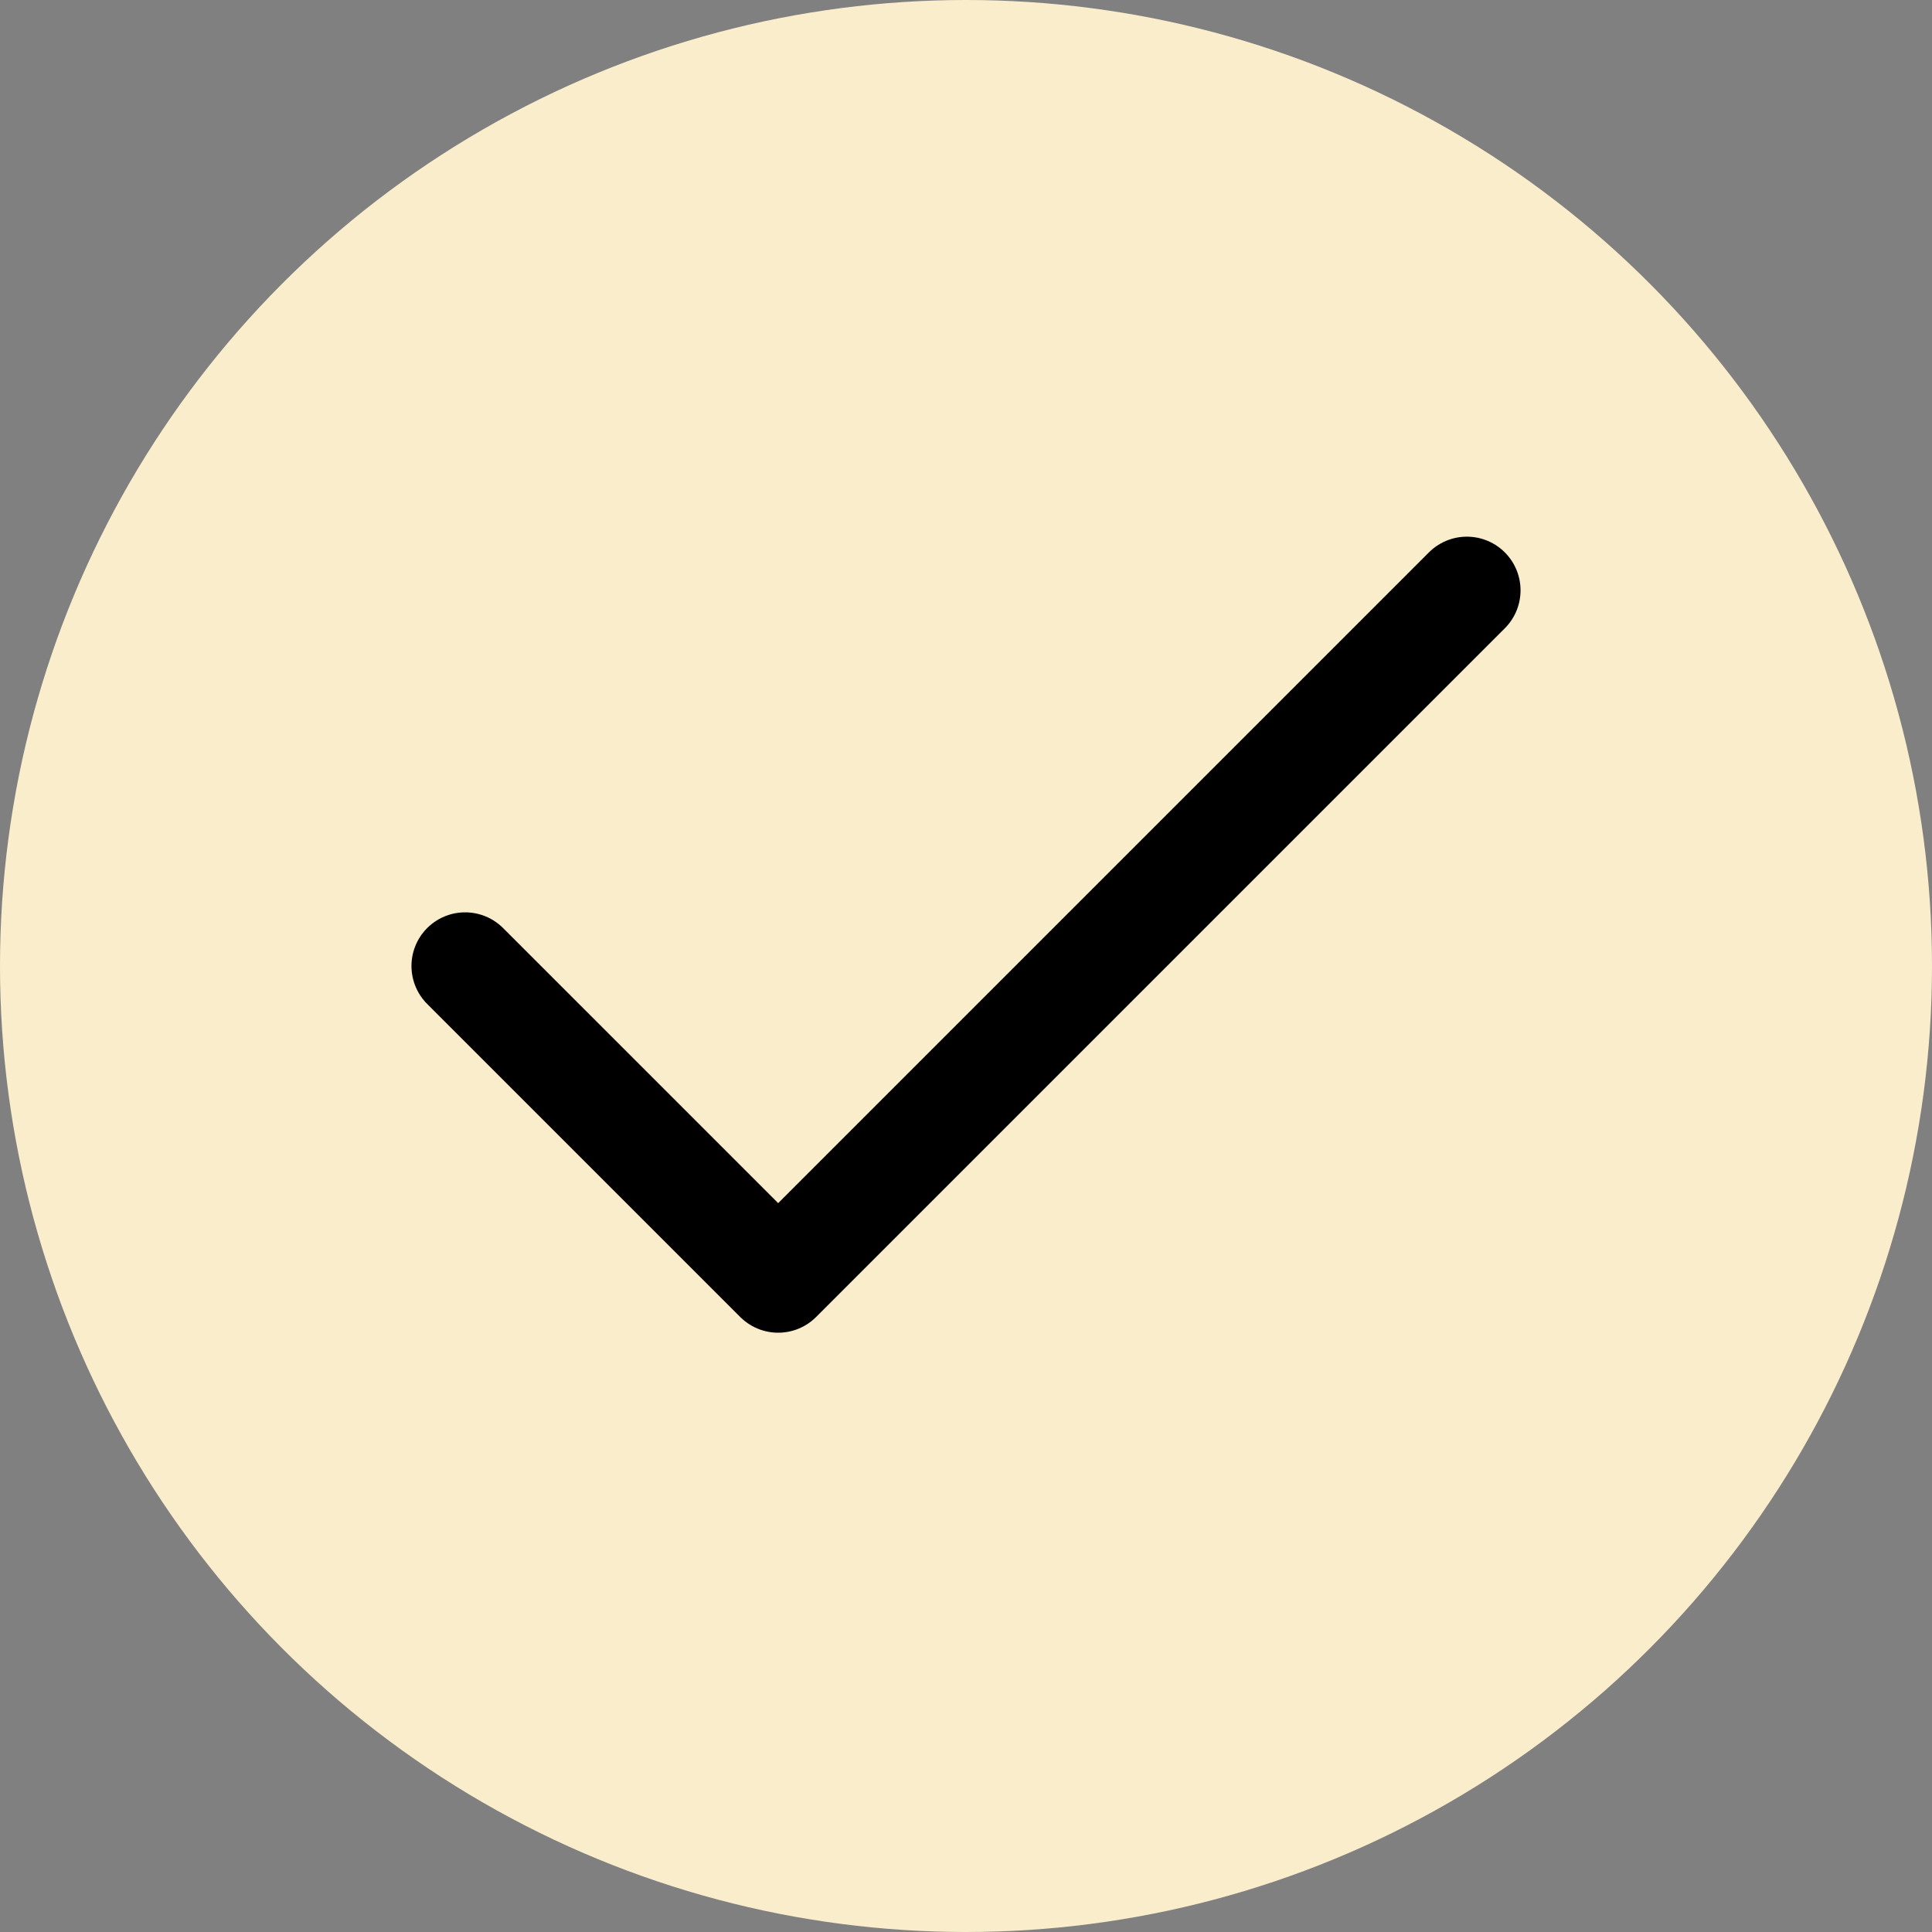 <svg width="36" height="36" viewBox="0 0 36 36" fill="none" xmlns="http://www.w3.org/2000/svg">
<rect x="0" y="0" width="36" height="36" fill="#808080" stroke="none"/>
<circle cx="18" cy="18" r="18" fill="#FAEDCB"/>
<path d="M27.333 11L14.5 23.833L8.667 18" stroke="black" stroke-width="2" stroke-linecap="round" stroke-linejoin="round"/>
</svg>
